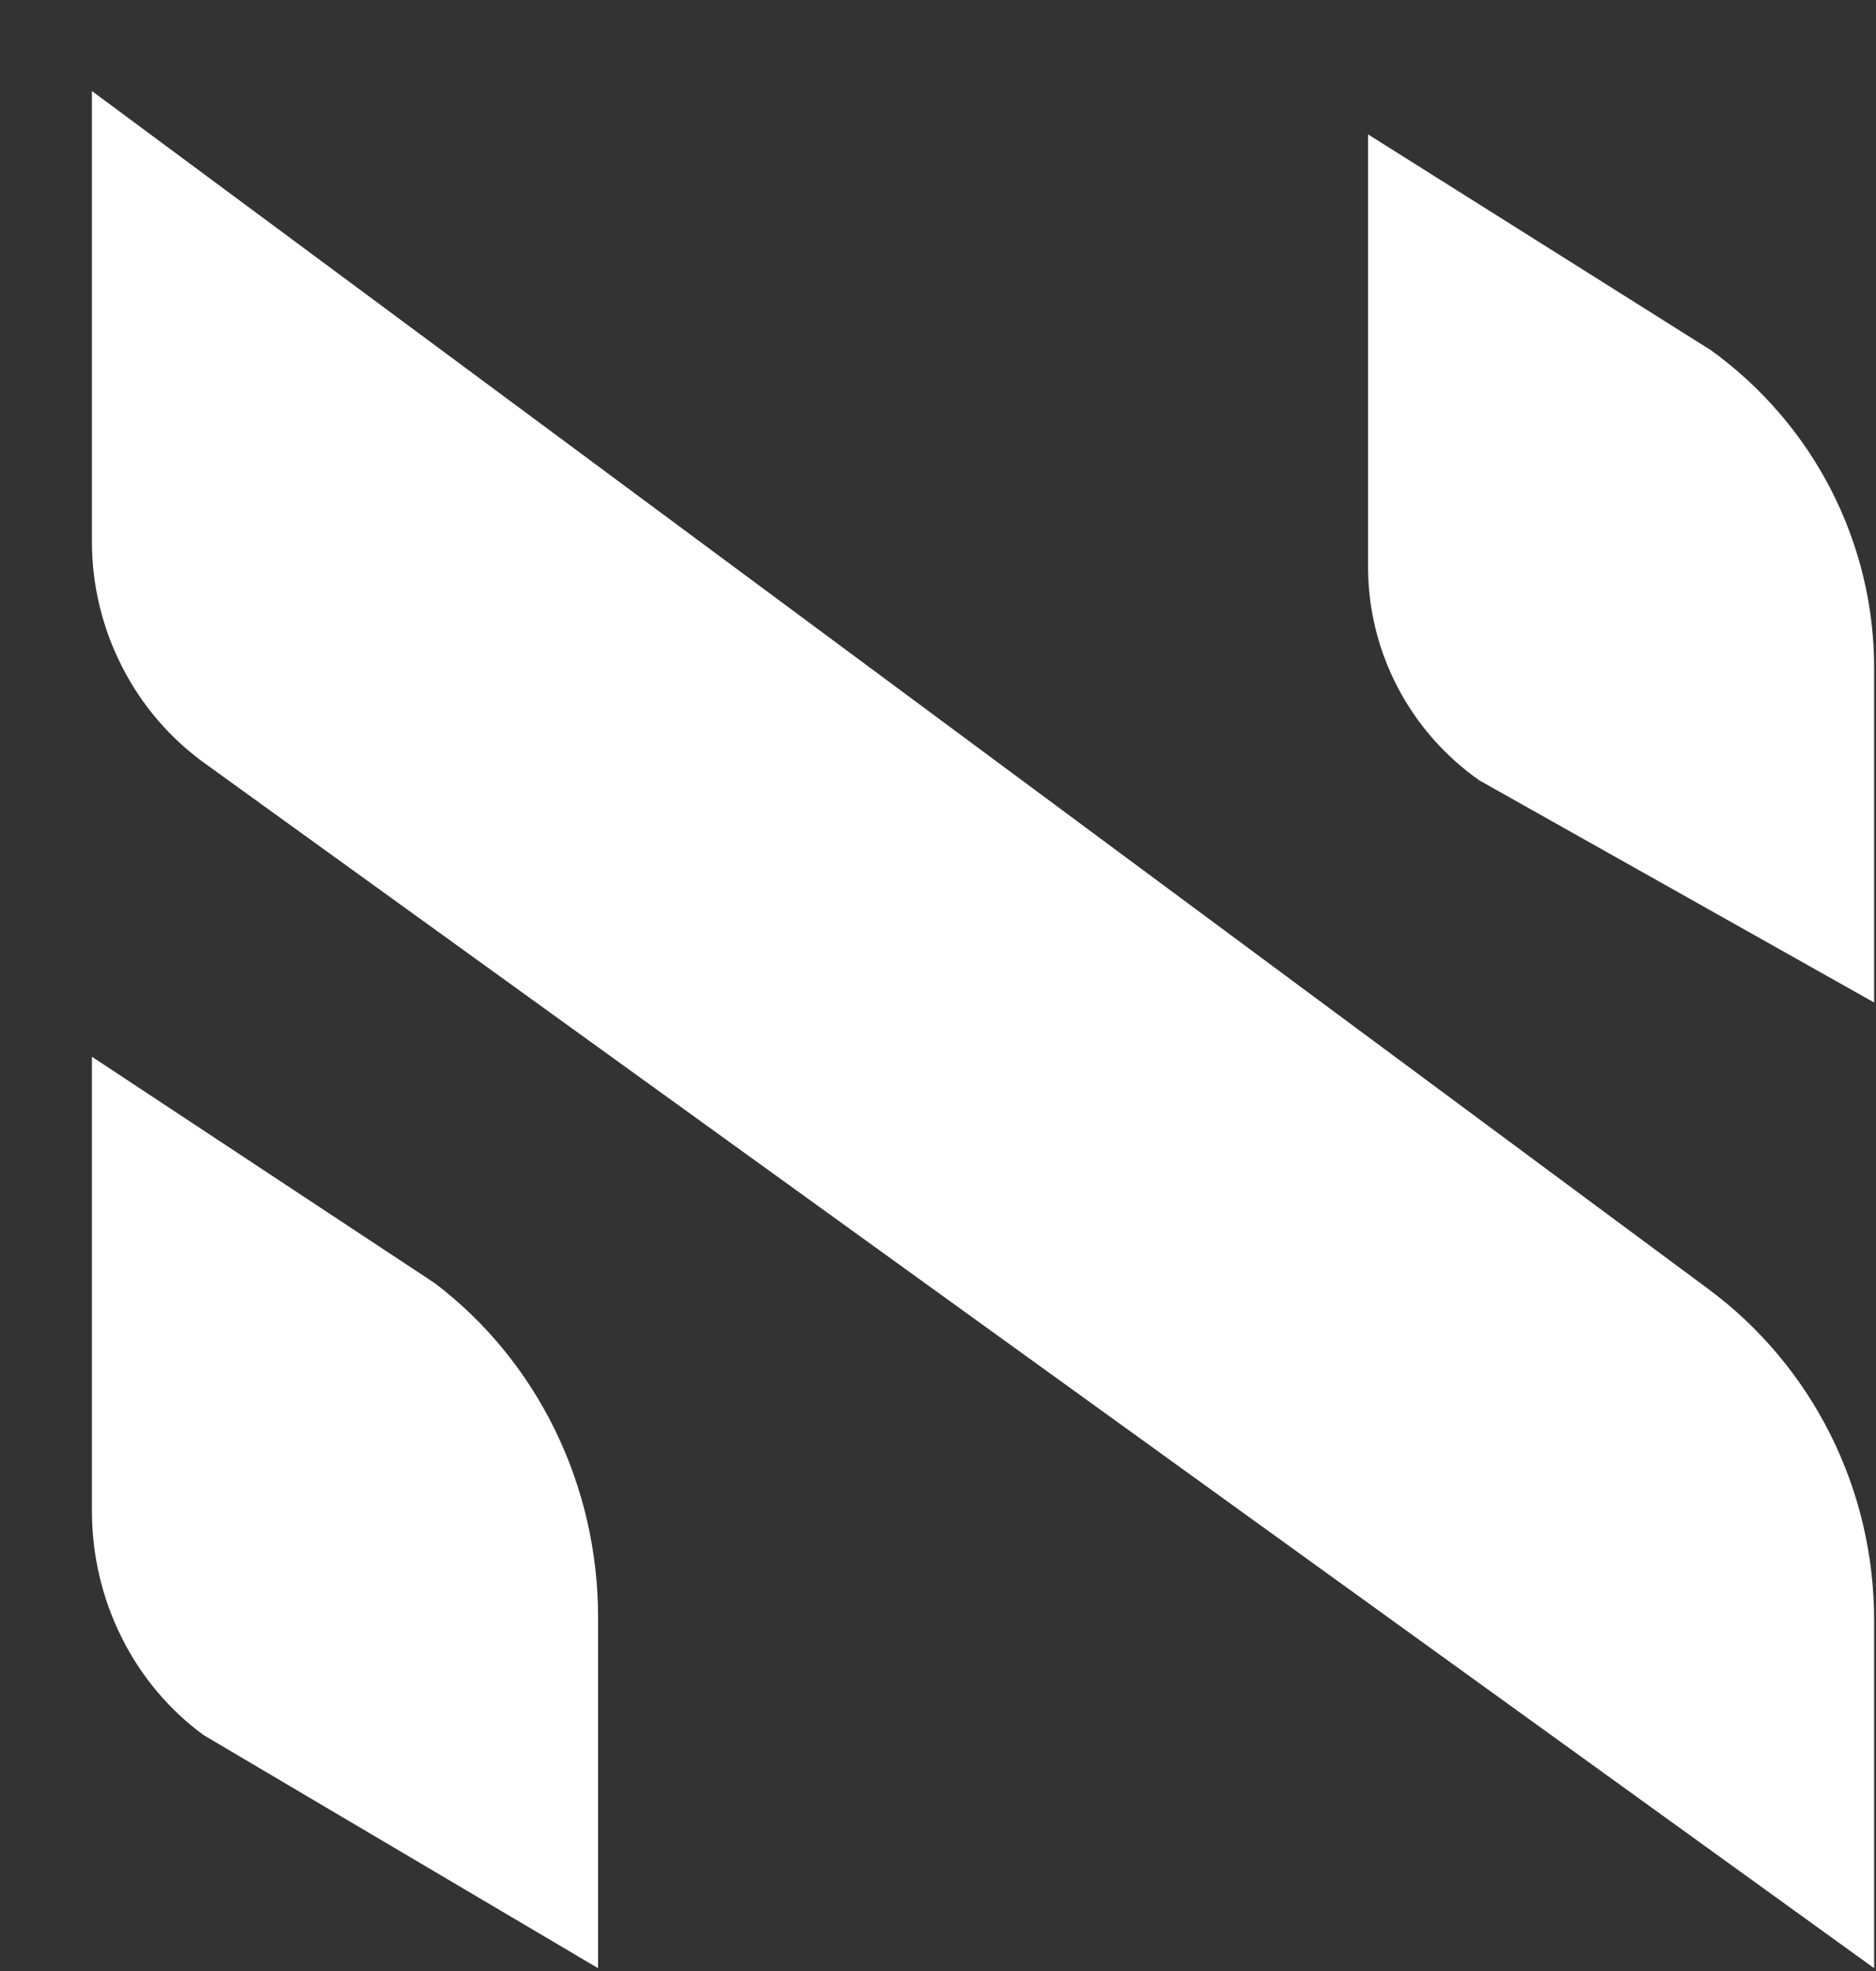 <svg width="20" height="21" viewBox="0 0 20 21" fill="none" xmlns="http://www.w3.org/2000/svg">
                    <rect x="0" y="0" width="20" height="21" fill="#333333" stroke="none"/>
                    <path d="M0.98 0.97V5.77C0.98 6.233 1.09 6.69 1.3 7.101C1.509 7.513 1.813 7.867 2.186 8.135L19.98 20.97V17.262C19.98 16.575 19.821 15.897 19.514 15.284C19.207 14.672 18.762 14.141 18.214 13.735L0.98 0.97Z" fill="white" />
                    <path d="M14.585 1.432V6.04C14.585 6.485 14.692 6.924 14.899 7.32C15.105 7.716 15.405 8.057 15.772 8.315L19.98 10.681V7.119C19.981 6.459 19.823 5.808 19.521 5.219C19.219 4.631 18.78 4.121 18.241 3.732L14.585 1.432Z" fill="white" />
                    <path d="M0.98 11.259V16.1C0.98 16.567 1.088 17.028 1.295 17.443C1.501 17.858 1.801 18.215 2.168 18.485L6.376 20.97V17.23C6.376 16.537 6.219 15.854 5.917 15.236C5.615 14.618 5.176 14.082 4.637 13.673L0.98 11.259Z" fill="white" />
                  </svg>